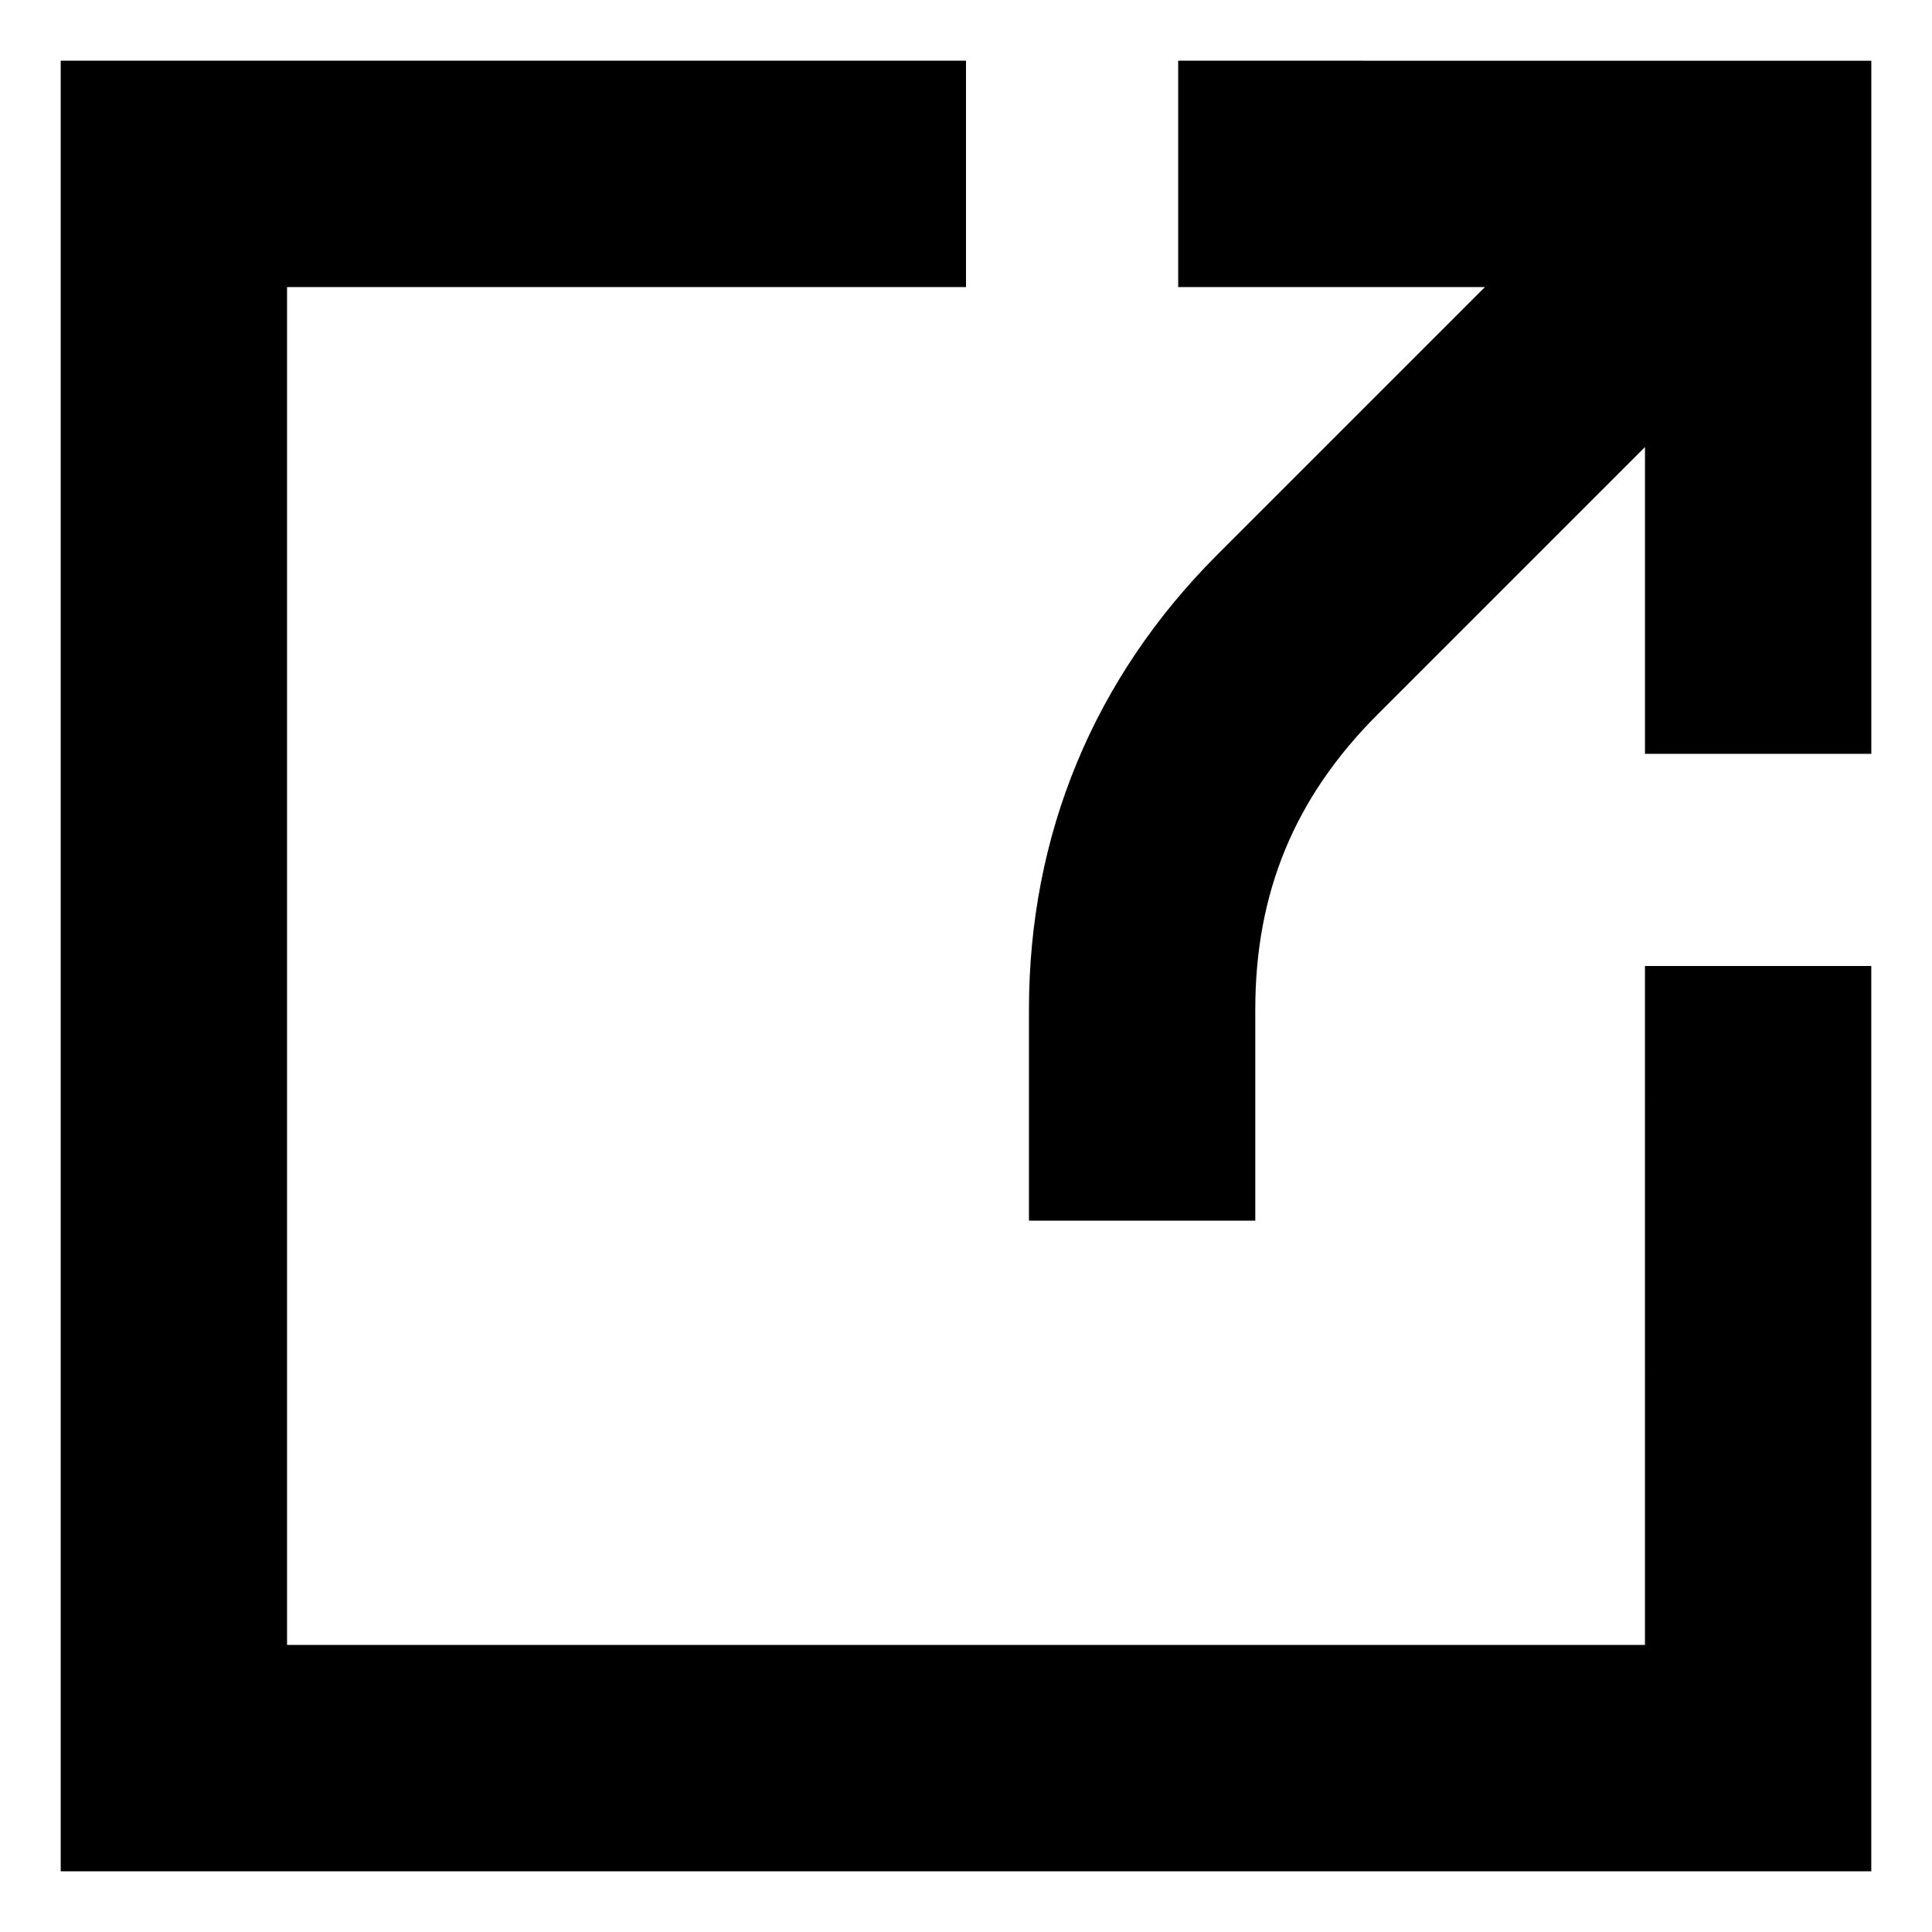 <?xml version="1.0" encoding="UTF-8"?>
<!-- Uploaded to: ICON Repo, www.iconrepo.com, Generator: ICON Repo Mixer Tools -->
<svg fill="#000000" width="800px" height="800px" version="1.1" viewBox="144 144 512 512" xmlns="http://www.w3.org/2000/svg">
 <path d="m639.91 400v239.91h-479.82v-479.82h239.91v59.98h-179.93v359.86h359.86l-0.004-179.93zm-183.68-239.91v59.98h81.297l-70.887 70.887c-32.773 32.773-49.957 74.258-49.957 120.61v55.918h59.98v-55.926c0-31.051 10.434-56.242 32.387-78.195l70.887-70.887v81.297h59.98v-183.68z" fill-rule="evenodd"/>
</svg>